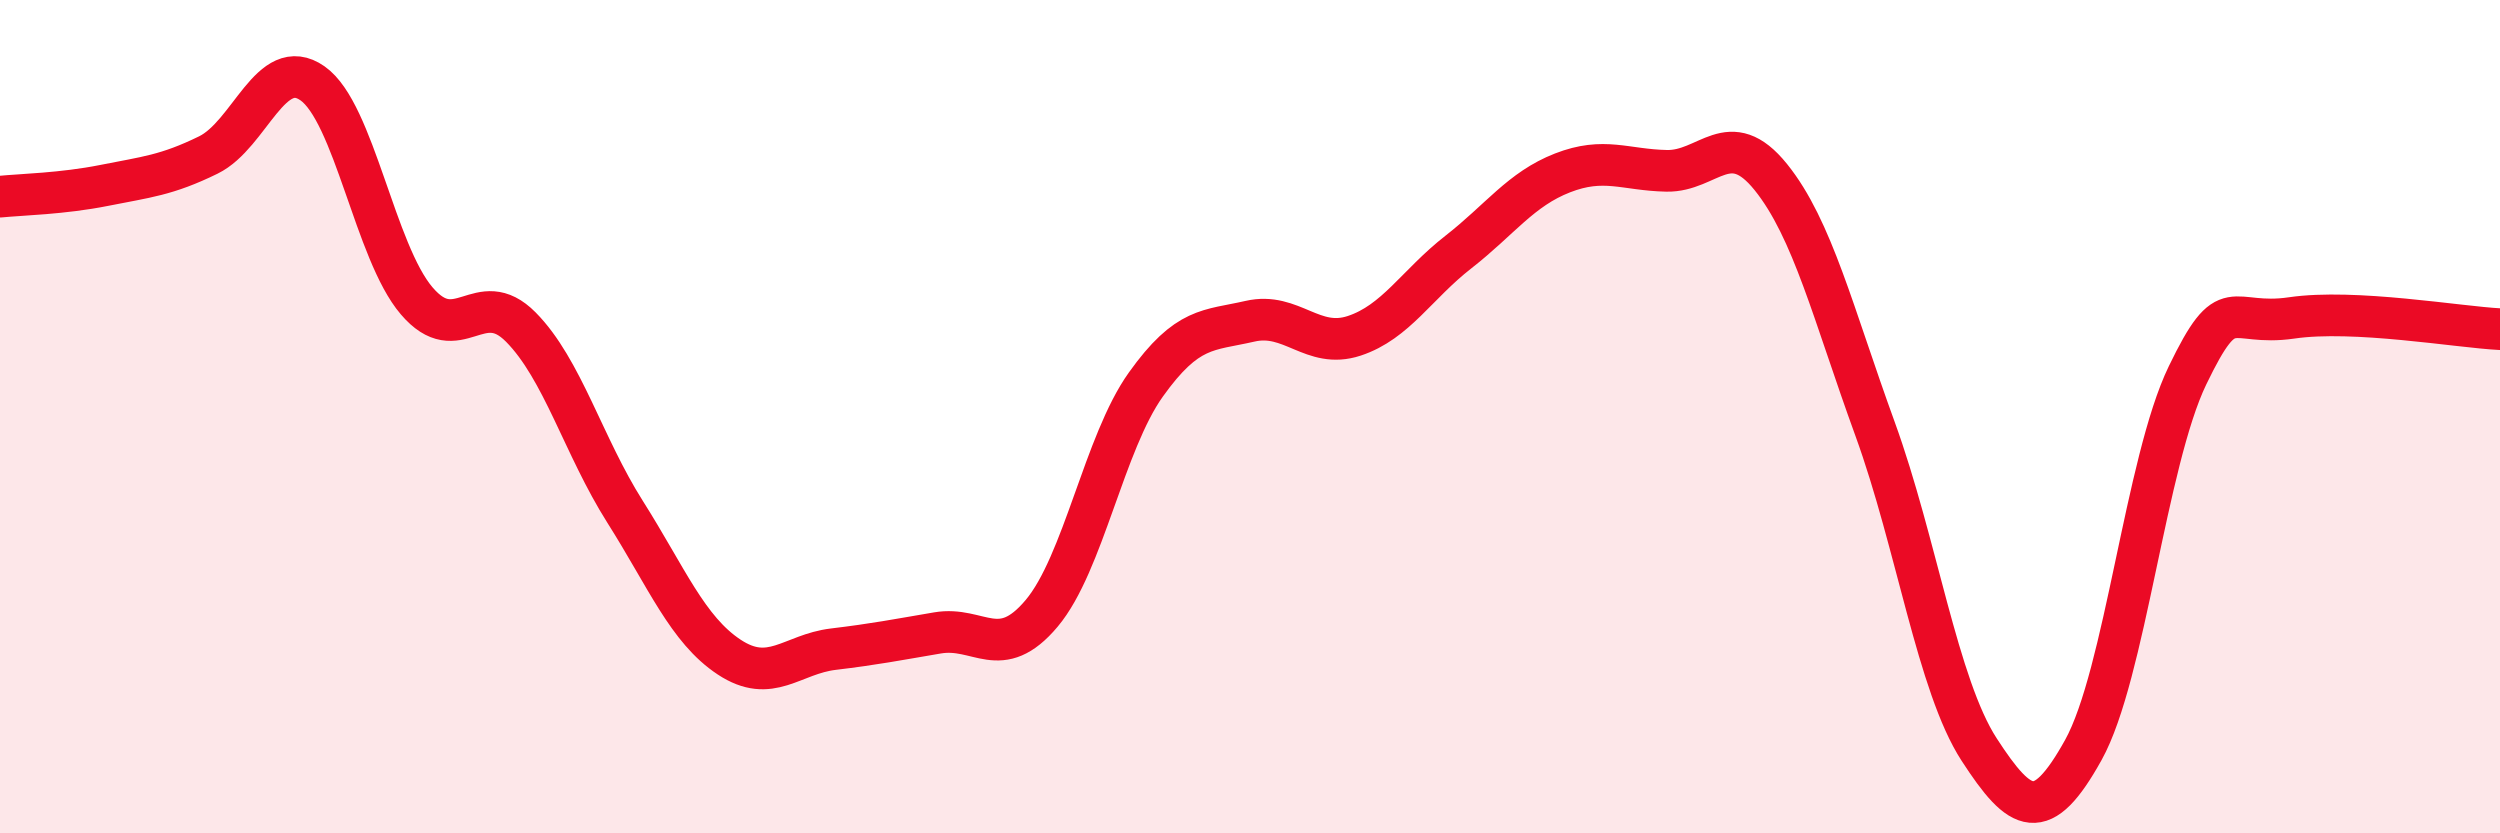 
    <svg width="60" height="20" viewBox="0 0 60 20" xmlns="http://www.w3.org/2000/svg">
      <path
        d="M 0,4.72 C 0.5,4.67 1.5,4.65 2.5,4.45 C 3.5,4.25 4,4.21 5,3.72 C 6,3.23 6.5,1.3 7.5,2 C 8.5,2.7 9,6.05 10,7.22 C 11,8.39 11.5,6.84 12.5,7.85 C 13.5,8.86 14,10.7 15,12.28 C 16,13.86 16.5,15.11 17.5,15.77 C 18.5,16.43 19,15.7 20,15.58 C 21,15.46 21.5,15.36 22.5,15.19 C 23.5,15.02 24,15.91 25,14.72 C 26,13.53 26.5,10.63 27.5,9.23 C 28.5,7.83 29,7.94 30,7.71 C 31,7.48 31.5,8.39 32.5,8.06 C 33.5,7.73 34,6.83 35,6.05 C 36,5.27 36.5,4.54 37.5,4.15 C 38.5,3.76 39,4.08 40,4.1 C 41,4.12 41.5,3.01 42.5,4.25 C 43.5,5.49 44,7.54 45,10.29 C 46,13.04 46.5,16.45 47.5,17.99 C 48.5,19.53 49,19.8 50,18 C 51,16.2 51.5,11.08 52.5,9.01 C 53.5,6.94 53.5,7.85 55,7.63 C 56.5,7.41 59,7.85 60,7.9L60 20L0 20Z"
        fill="#EB0A25"
        opacity="0.1"
        stroke-linecap="round"
        stroke-linejoin="round"
      />
      <path
        d="M 0,4.72 C 0.5,4.67 1.5,4.65 2.5,4.45 C 3.5,4.25 4,4.21 5,3.72 C 6,3.23 6.5,1.3 7.5,2 C 8.5,2.7 9,6.05 10,7.22 C 11,8.39 11.5,6.84 12.5,7.85 C 13.5,8.86 14,10.7 15,12.28 C 16,13.86 16.5,15.11 17.5,15.77 C 18.5,16.43 19,15.7 20,15.58 C 21,15.46 21.5,15.36 22.5,15.19 C 23.5,15.02 24,15.91 25,14.72 C 26,13.53 26.5,10.63 27.5,9.23 C 28.5,7.83 29,7.94 30,7.71 C 31,7.48 31.5,8.39 32.5,8.06 C 33.5,7.73 34,6.83 35,6.05 C 36,5.27 36.5,4.54 37.5,4.15 C 38.5,3.76 39,4.08 40,4.1 C 41,4.12 41.5,3.01 42.5,4.25 C 43.5,5.49 44,7.54 45,10.29 C 46,13.04 46.5,16.45 47.5,17.99 C 48.5,19.53 49,19.8 50,18 C 51,16.2 51.5,11.08 52.5,9.01 C 53.5,6.94 53.5,7.85 55,7.63 C 56.5,7.41 59,7.85 60,7.9"
        stroke="#EB0A25"
        stroke-width="1"
        fill="none"
        stroke-linecap="round"
        stroke-linejoin="round"
      />
    </svg>
  